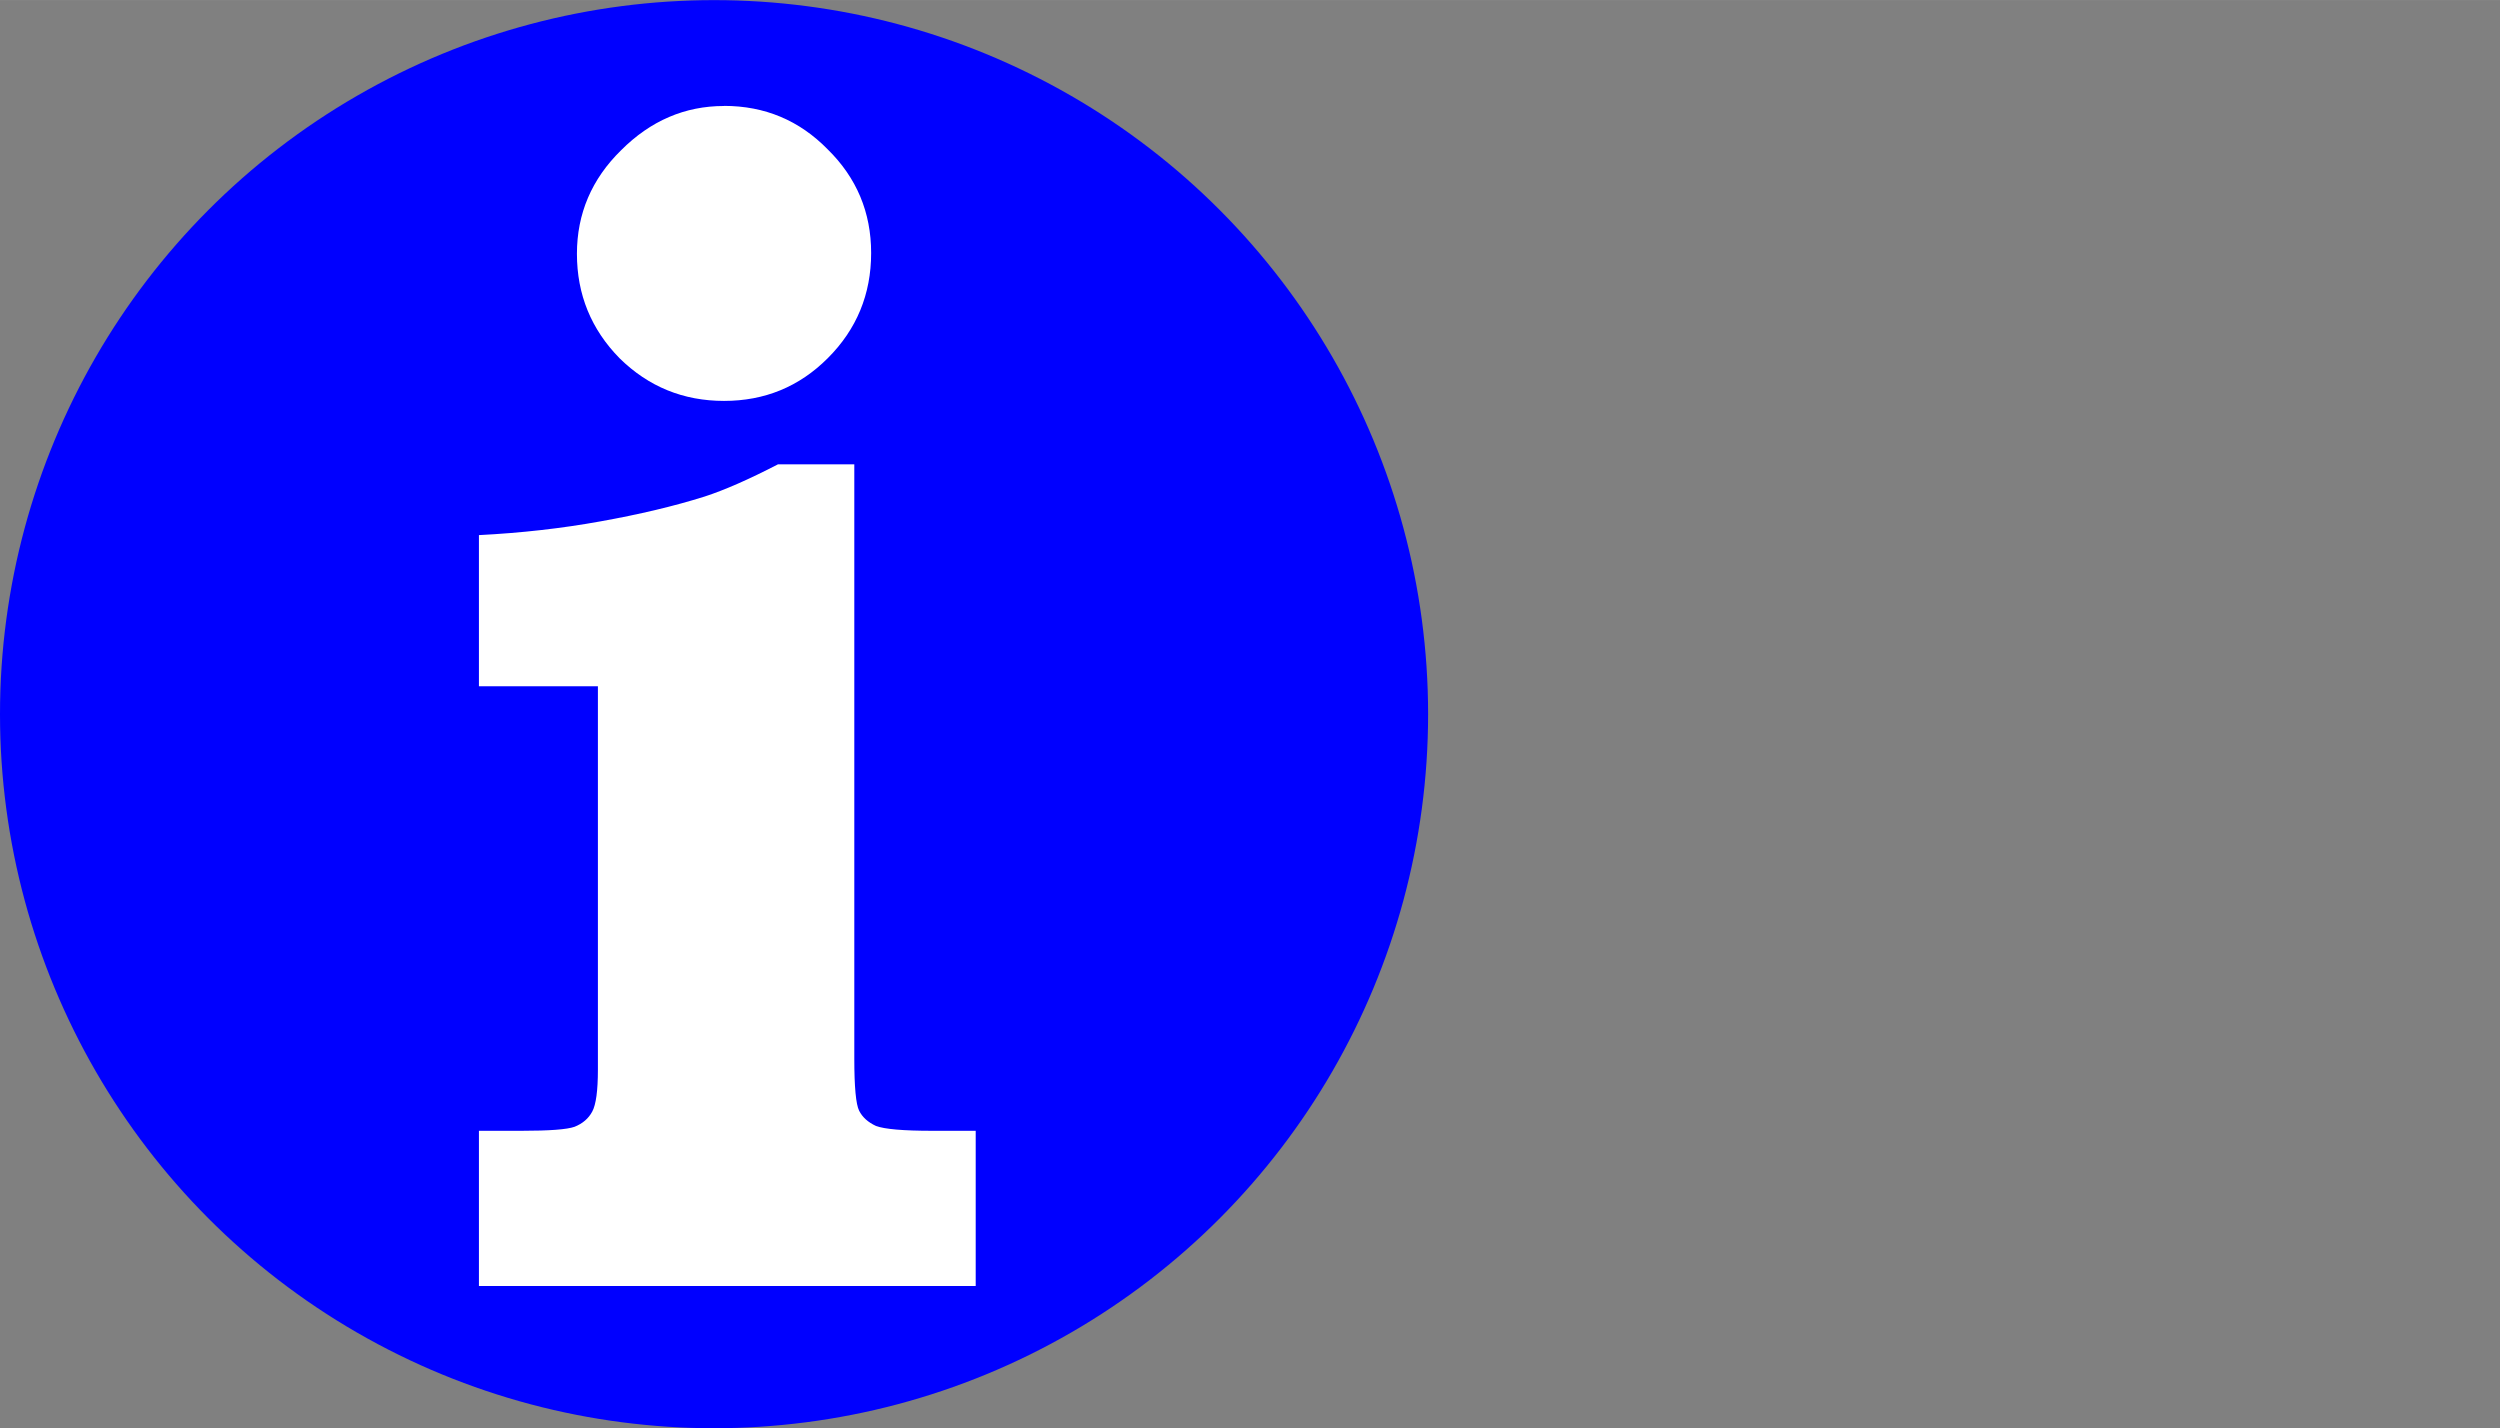 <?xml version="1.0" encoding="UTF-8" standalone="no"?>
<svg
   xmlns:dc="http://purl.org/dc/elements/1.1/"
   xmlns:cc="http://creativecommons.org/ns#"
   xmlns:rdf="http://www.w3.org/1999/02/22-rdf-syntax-ns#"
   xmlns:svg="http://www.w3.org/2000/svg"
   xmlns="http://www.w3.org/2000/svg"
   version="1.1"
   id="svg3382"
   viewBox="0 0 24.795 14.165"
   height="3.998mm"
   width="6.998mm">
  <rect x="0" y="0" width="24.795" height="14.165" fill="#808080" stroke="none"/>
  <defs
     id="defs3384" />
  <g
     transform="translate(-102.695,-729.788)"
     id="layer1">
    <circle
       r="7.082"
       cy="736.871"
       cx="109.777"
       id="path3390"
       style="color:#000000;clip-rule:nonzero;display:inline;overflow:visible;visibility:visible;opacity:1;isolation:auto;mix-blend-mode:normal;color-interpolation:sRGB;color-interpolation-filters:linearRGB;solid-color:#000000;solid-opacity:1;fill:#0000ff;fill-opacity:1;fill-rule:nonzero;stroke:none;stroke-width:0.009;stroke-linecap:butt;stroke-linejoin:miter;stroke-miterlimit:4;stroke-dasharray:none;stroke-dashoffset:0;stroke-opacity:1;color-rendering:auto;image-rendering:auto;shape-rendering:auto;text-rendering:auto;enable-background:accumulate" />
    <g
       id="text4192"
       style="font-style:normal;font-weight:normal;font-size:16.328px;line-height:125%;font-family:sans-serif;letter-spacing:0px;word-spacing:0px;fill:#000000;fill-opacity:1;stroke:none;stroke-width:1px;stroke-linecap:butt;stroke-linejoin:miter;stroke-opacity:1">
      <path
         id="path3337"
         style="font-style:normal;font-variant:normal;font-weight:600;font-stretch:normal;font-family:'Bookman Old Style';-inkscape-font-specification:'Bookman Old Style Semi-Bold';fill:#ffffff"
         d="m 109.876,730.838 q 0.606,0 1.028,0.431 0.431,0.423 0.431,1.028 0,0.614 -0.431,1.044 -0.423,0.423 -1.028,0.423 -0.606,0 -1.036,-0.423 -0.423,-0.431 -0.423,-1.036 0,-0.598 0.439,-1.028 0.438,-0.438 1.02,-0.438 z m 1.292,3.556 0,5.892 q 0,0.423 0.048,0.518 0.048,0.096 0.167,0.151 0.128,0.048 0.558,0.048 l 0.431,0 0,1.539 -4.927,0 0,-1.539 0.423,0 q 0.415,0 0.526,-0.04 0.12,-0.048 0.175,-0.151 0.056,-0.104 0.056,-0.415 l 0,-3.803 -1.18,0 0,-1.499 q 0.63,-0.032 1.204,-0.136 0.582,-0.104 1.036,-0.247 0.295,-0.096 0.726,-0.319 l 0.757,0 z" />
    </g>
  </g>
</svg>
